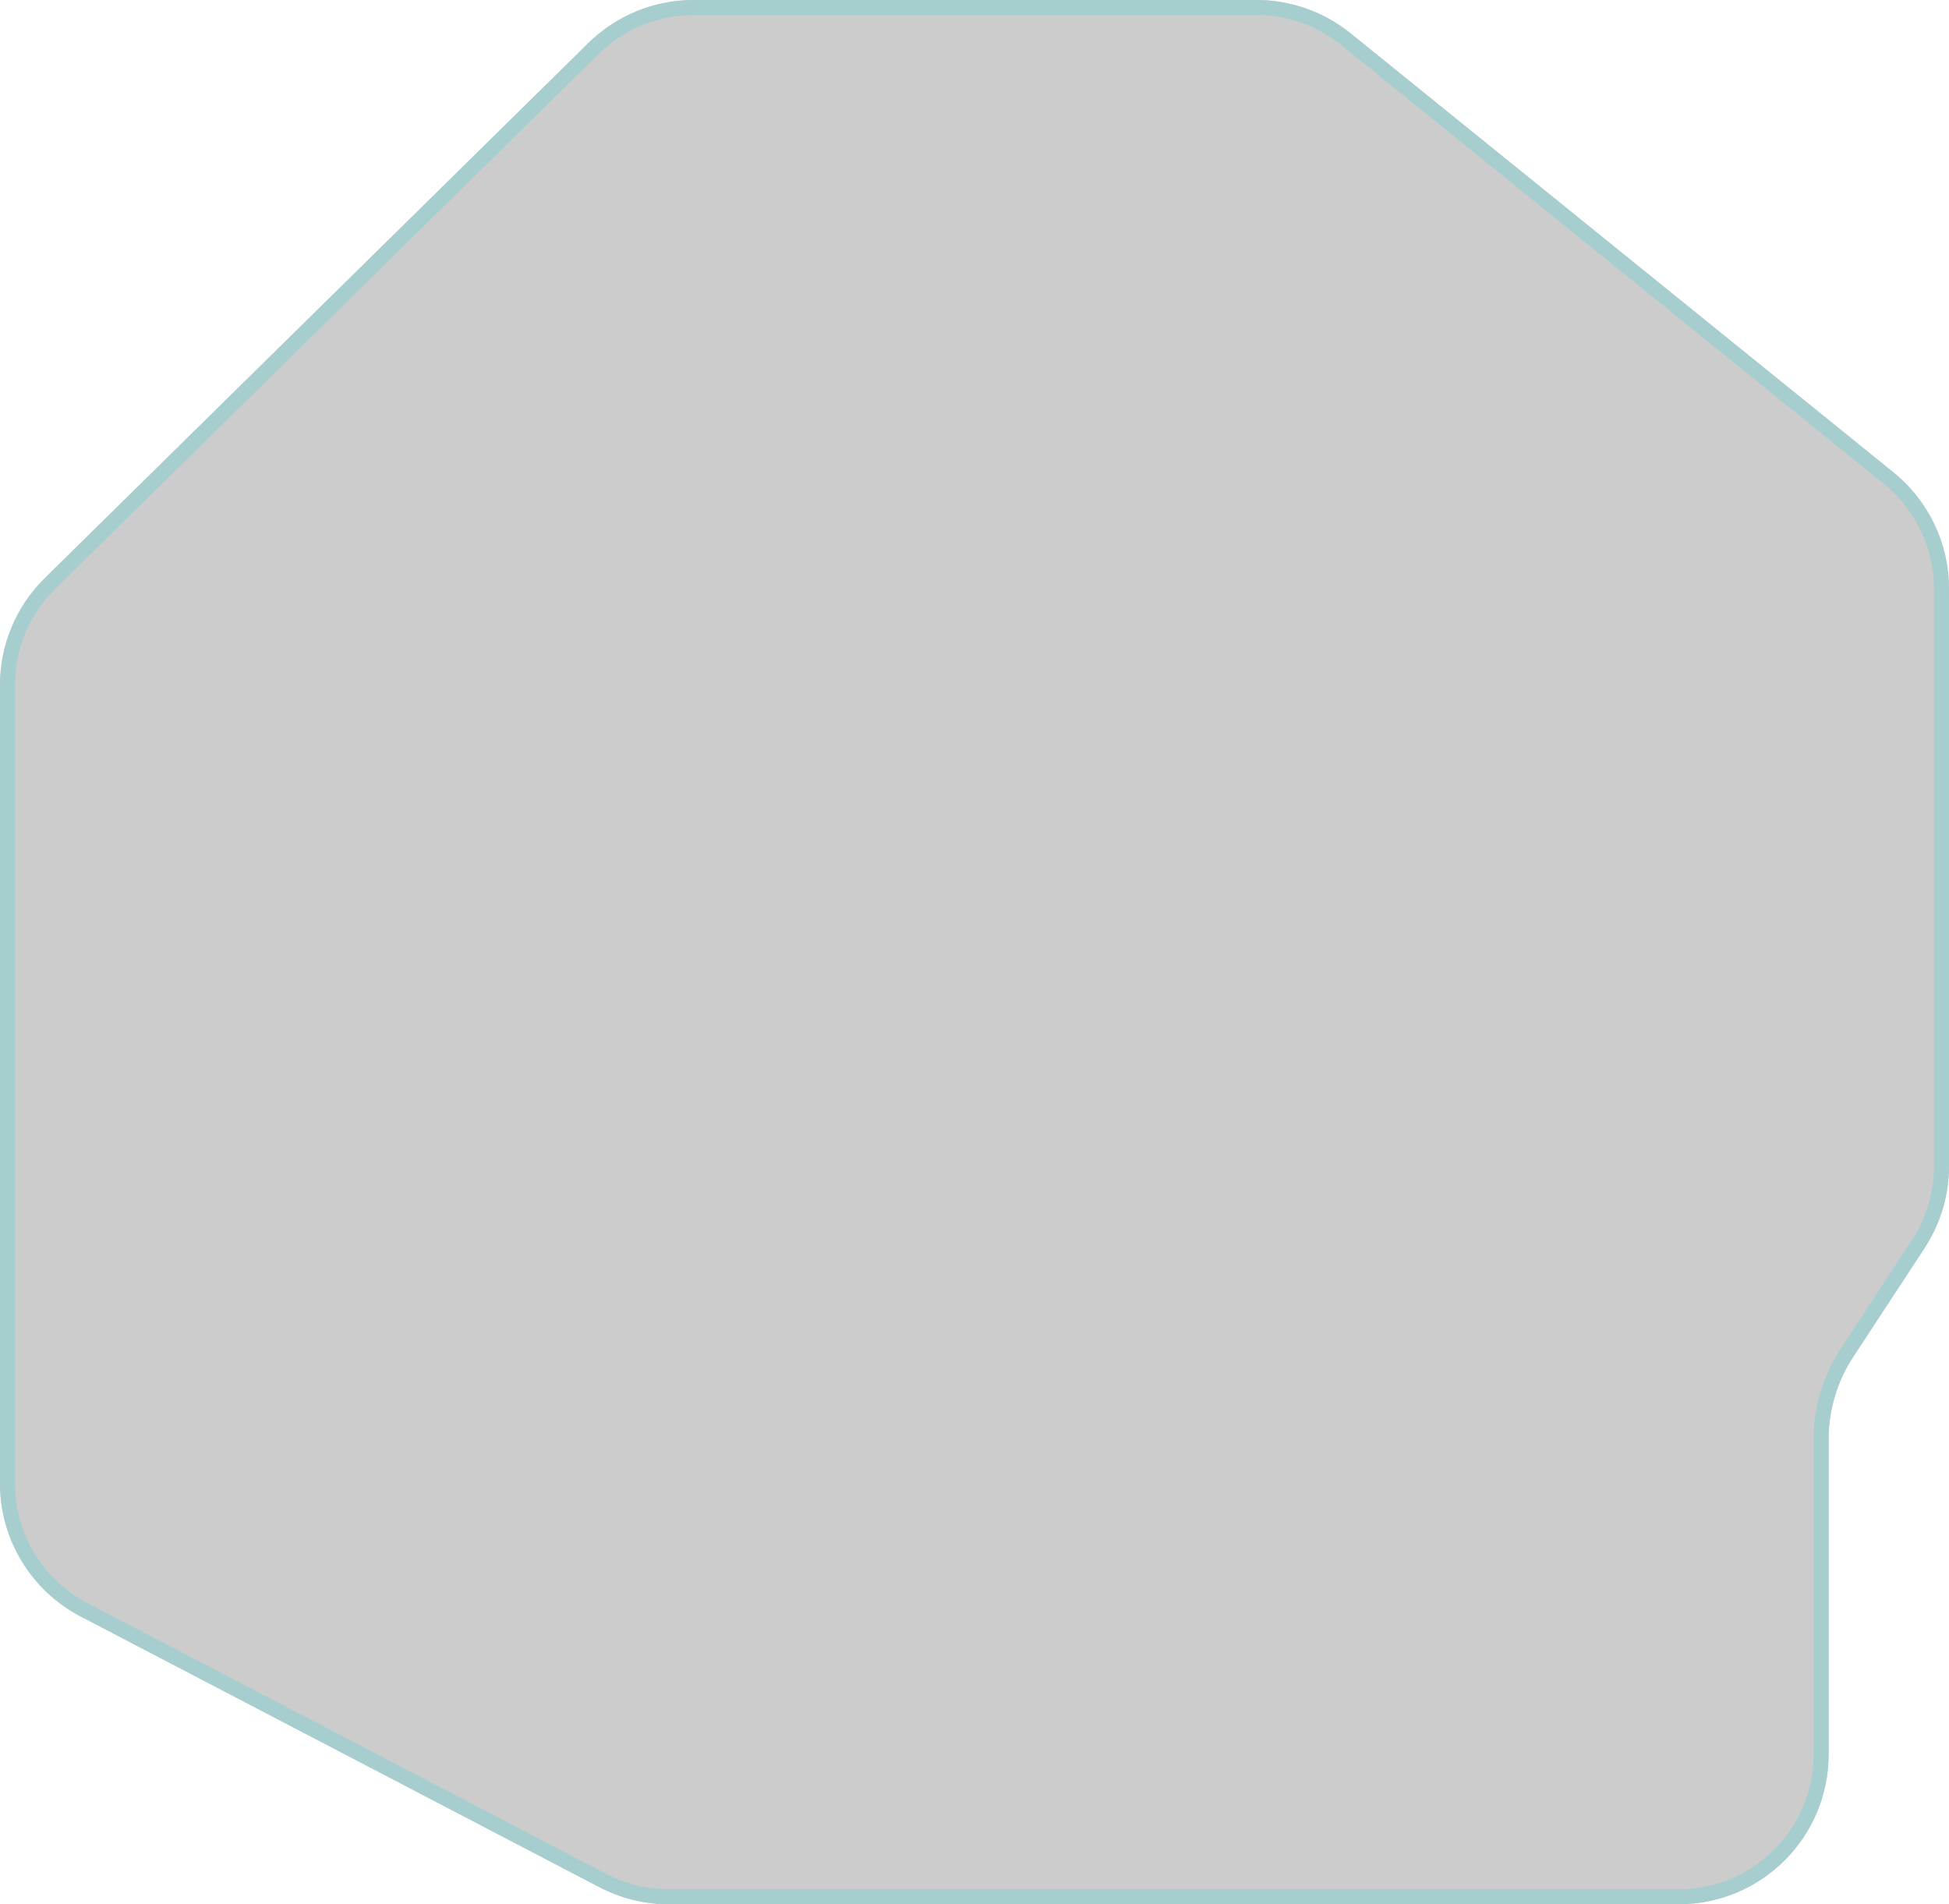 <svg width="130" height="127" viewBox="0 0 130 127" fill="none" xmlns="http://www.w3.org/2000/svg">
<g filter="url(#filter0_b_2312_2566)">
<path d="M90.086 2.224L126.288 31.498C128.636 33.397 130 36.255 130 39.274V77.764C130 79.712 129.431 81.618 128.363 83.247L123.606 90.503C122.538 92.132 121.969 94.038 121.969 95.986V117C121.969 122.523 117.492 127 111.969 127H44.614C43.003 127 41.416 126.611 39.988 125.866L5.374 107.804C2.071 106.081 0 102.664 0 98.939V45.689C0 43.009 1.075 40.441 2.985 38.562L39.243 2.873C41.114 1.032 43.633 0 46.258 0H83.799C86.087 0 88.307 0.785 90.086 2.224Z" fill="black" fill-opacity="0.2"/>
<path d="M125.973 31.887L89.772 2.613C88.081 1.246 85.973 0.5 83.799 0.5H46.258C43.764 0.5 41.371 1.48 39.594 3.23L3.336 38.918C1.522 40.704 0.5 43.143 0.5 45.689V98.939C0.5 102.478 2.467 105.724 5.605 107.361L40.219 125.422C41.576 126.13 43.084 126.5 44.614 126.5H111.969C117.216 126.5 121.469 122.247 121.469 117V95.986C121.469 93.94 122.067 91.939 123.188 90.229L127.945 82.973C128.959 81.425 129.5 79.615 129.5 77.764V39.274C129.5 36.406 128.204 33.691 125.973 31.887Z" stroke="#A7CECE"/>
</g>
<defs>
<filter id="filter0_b_2312_2566" x="-60" y="-60" width="250" height="247" filterUnits="userSpaceOnUse" color-interpolation-filters="sRGB">
<feFlood flood-opacity="0" result="BackgroundImageFix"/>
<feGaussianBlur in="BackgroundImageFix" stdDeviation="30"/>
<feComposite in2="SourceAlpha" operator="in" result="effect1_backgroundBlur_2312_2566"/>
<feBlend mode="normal" in="SourceGraphic" in2="effect1_backgroundBlur_2312_2566" result="shape"/>
</filter>
</defs>
</svg>
